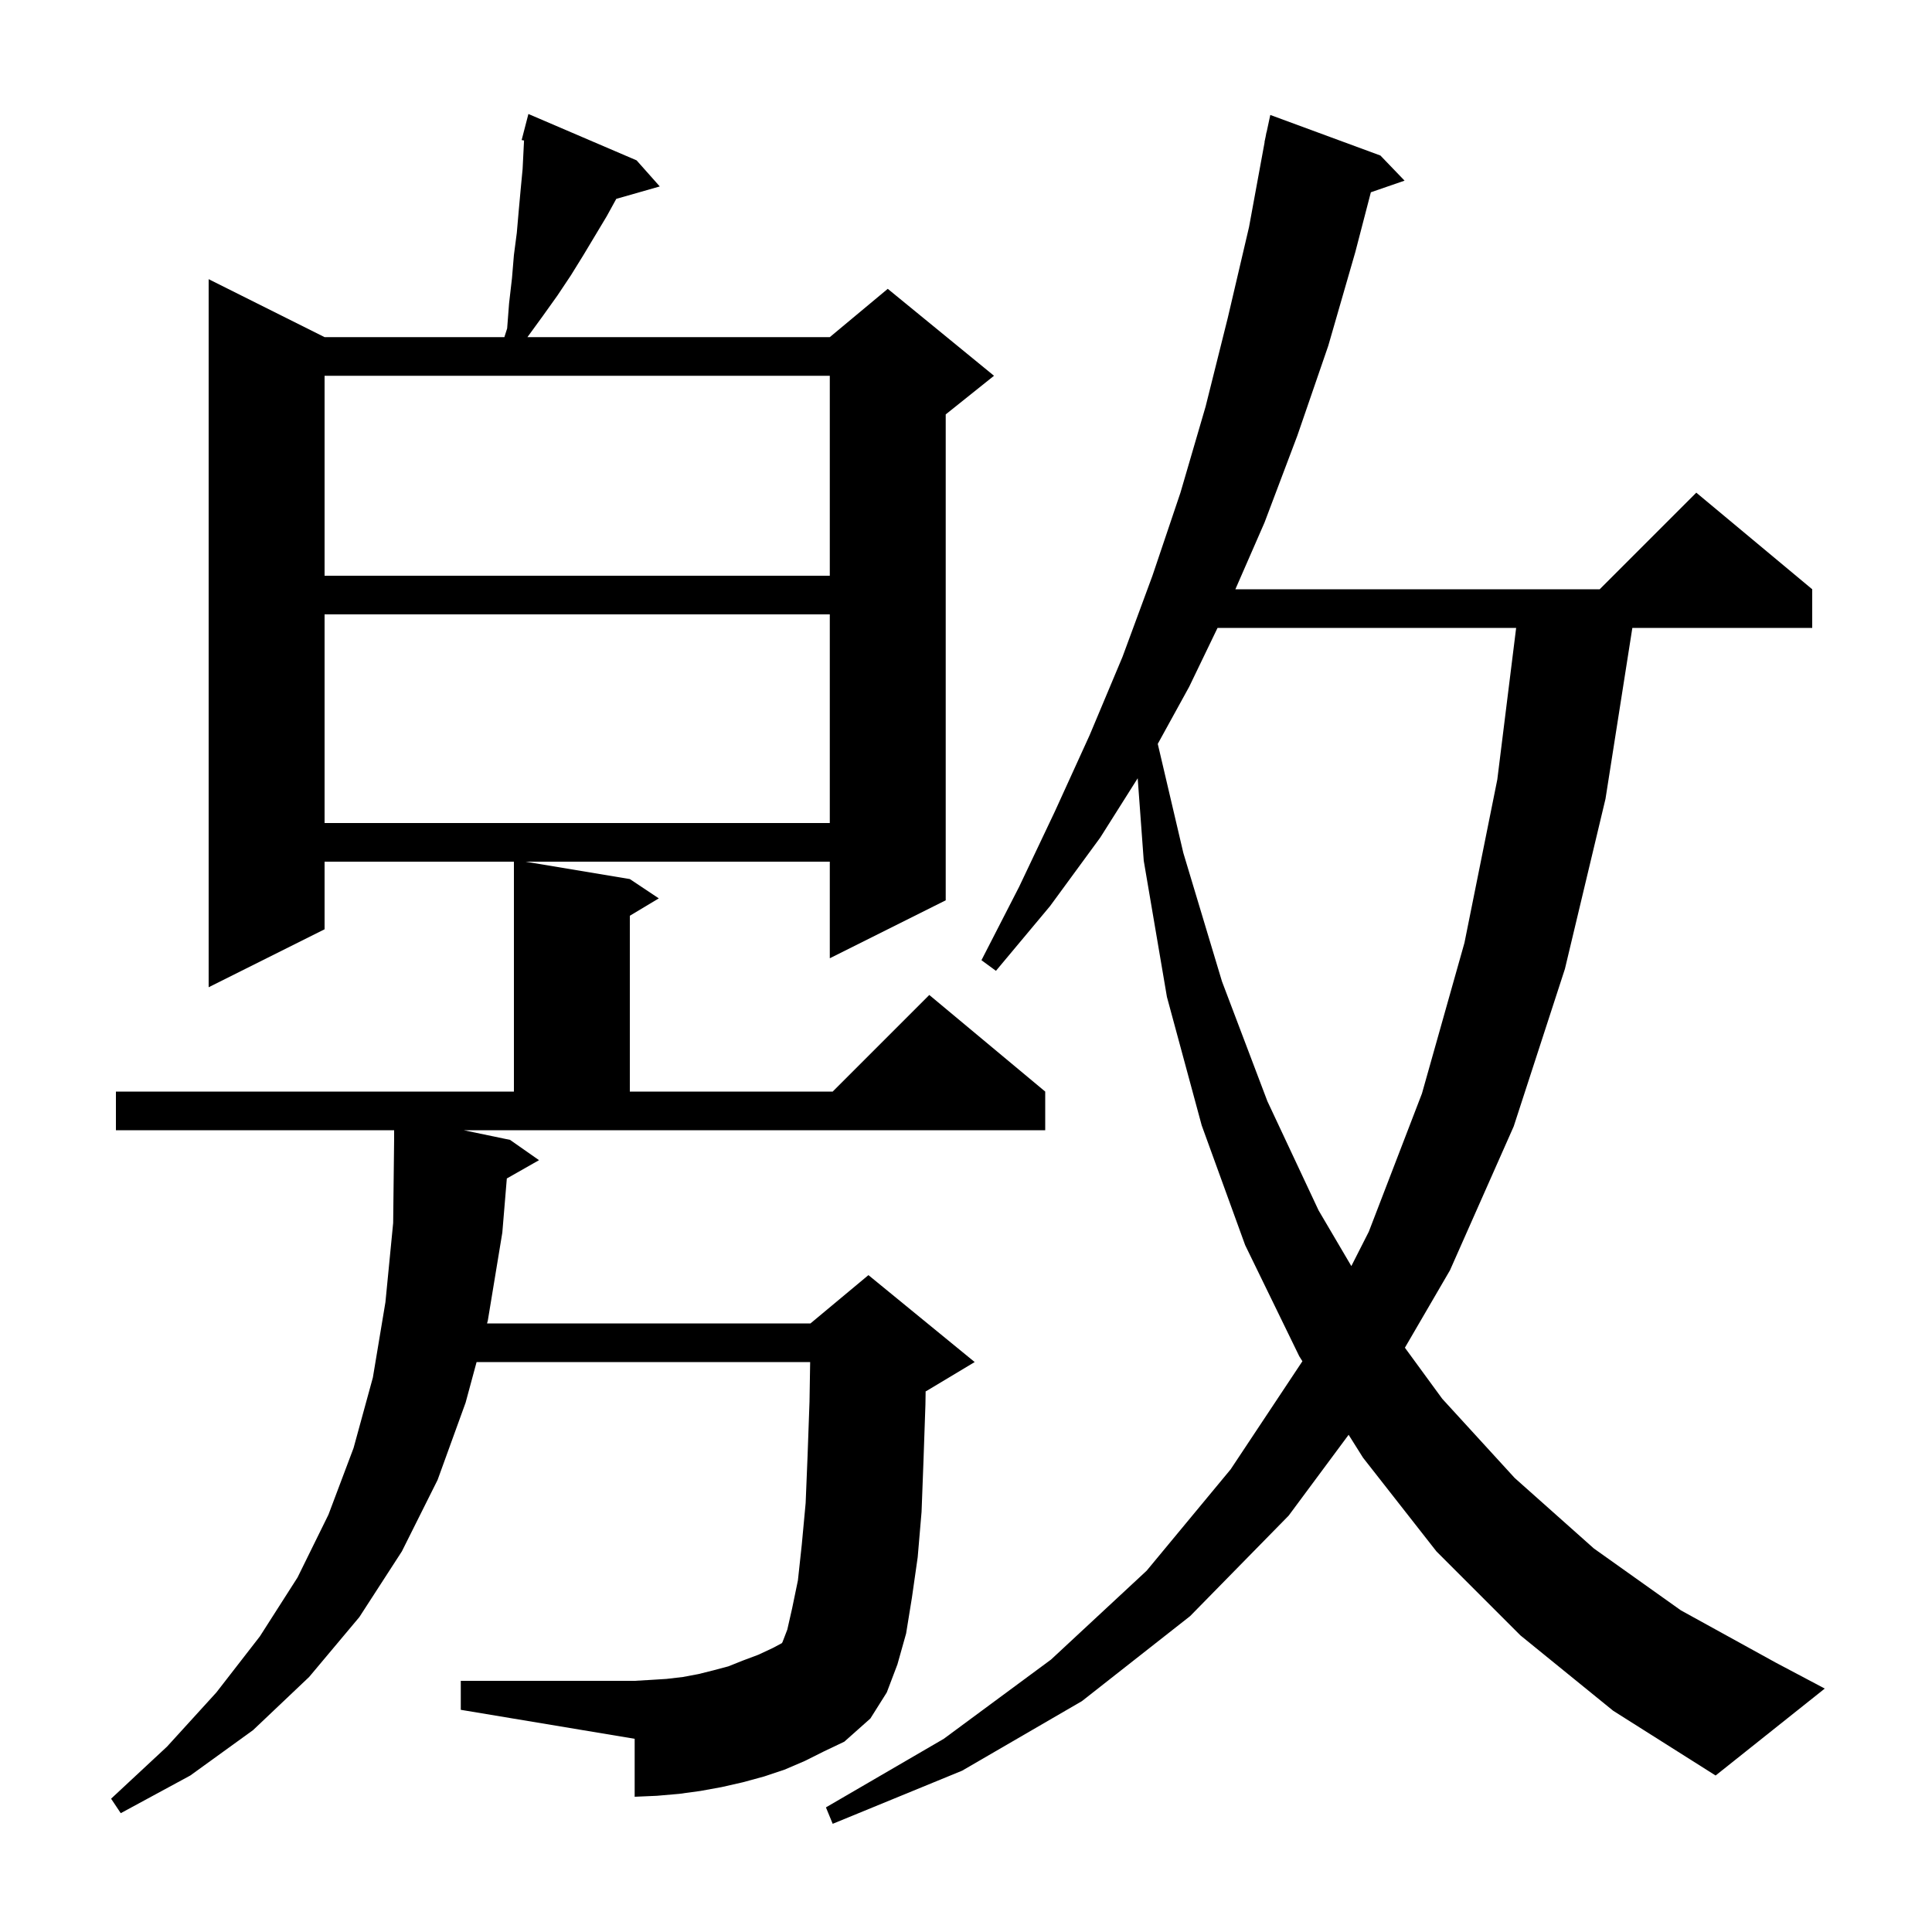 <svg xmlns="http://www.w3.org/2000/svg" xmlns:xlink="http://www.w3.org/1999/xlink" version="1.1" baseProfile="full" viewBox="0 0 200 200" width="200" height="200">
<g fill="black">
<path d="M 157.4 169.3 L 148.7 160.6 L 141.1 150.9 L 139.609 148.528 L 133.4 156.9 L 123.2 167.3 L 112.0 176.1 L 99.6 183.3 L 86.2 188.8 L 85.5 187.1 L 97.7 180.0 L 108.8 171.8 L 118.7 162.6 L 127.4 152.1 L 134.824 140.916 L 134.5 140.4 L 128.9 128.9 L 124.4 116.5 L 120.8 103.2 L 118.4 89.1 L 117.774 80.566 L 113.9 86.7 L 108.7 93.8 L 103.1 100.5 L 101.6 99.4 L 105.5 91.8 L 109.2 84.0 L 112.8 76.1 L 116.2 68.0 L 119.3 59.6 L 122.2 51.0 L 124.8 42.1 L 127.1 32.9 L 129.3 23.5 L 130.916 14.702 L 130.9 14.7 L 131.014 14.167 L 131.1 13.7 L 131.114 13.703 L 131.5 11.9 L 142.9 16.1 L 145.4 18.7 L 141.911 19.905 L 140.3 26.1 L 137.5 35.8 L 134.3 45.1 L 130.9 54.1 L 127.886 61.0 L 165.6 61.0 L 175.6 51.0 L 187.6 61.0 L 187.6 65.0 L 168.98 65.0 L 166.2 82.7 L 162.0 100.3 L 156.7 116.6 L 150.1 131.5 L 145.435 139.514 L 149.3 144.8 L 156.8 153.0 L 165.0 160.3 L 174.0 166.7 L 183.8 172.1 L 188.9 174.8 L 177.6 183.8 L 167.0 177.1 Z M 52.8 118.0 L 55.8 120.1 L 52.467 121.995 L 52.0 127.6 L 50.5 136.7 L 50.419 137.0 L 83.9 137.0 L 89.9 132.0 L 100.9 141.0 L 95.9 144.0 L 95.821 144.033 L 95.8 145.4 L 95.6 151.2 L 95.4 156.5 L 95.0 161.2 L 94.4 165.4 L 93.8 169.1 L 92.9 172.3 L 91.8 175.2 L 90.1 177.9 L 87.4 180.3 L 85.3 181.3 L 83.3 182.3 L 81.2 183.2 L 79.1 183.9 L 76.9 184.5 L 74.7 185.0 L 72.5 185.4 L 70.3 185.7 L 68.0 185.9 L 65.7 186.0 L 65.7 180.0 L 47.7 177.0 L 47.7 174.0 L 65.7 174.0 L 67.4 173.9 L 69.0 173.8 L 70.7 173.6 L 72.3 173.3 L 73.9 172.9 L 75.4 172.5 L 76.9 171.9 L 78.5 171.3 L 80.0 170.6 L 80.931 170.103 L 81.0 170.0 L 81.5 168.7 L 82.0 166.5 L 82.6 163.6 L 83.0 159.9 L 83.4 155.6 L 83.6 150.7 L 83.8 145.1 L 83.867 141.0 L 49.336 141.0 L 48.2 145.2 L 45.3 153.2 L 41.6 160.6 L 37.2 167.4 L 32.0 173.6 L 26.2 179.1 L 19.7 183.8 L 12.5 187.7 L 11.5 186.2 L 17.3 180.8 L 22.4 175.2 L 26.9 169.4 L 30.8 163.3 L 34.0 156.8 L 36.6 149.9 L 38.6 142.6 L 39.9 134.8 L 40.7 126.6 L 40.8 117.9 L 40.8 117.0 L 12.0 117.0 L 12.0 113.0 L 53.2 113.0 L 53.2 89.2 L 33.6 89.2 L 33.6 96.2 L 21.6 102.2 L 21.6 28.9 L 33.6 34.9 L 52.212 34.9 L 52.5 34.0 L 52.7 31.4 L 53.0 28.8 L 53.2 26.4 L 53.5 24.1 L 53.7 21.8 L 53.9 19.6 L 54.1 17.5 L 54.248 14.544 L 54.0 14.5 L 54.7 11.8 L 65.9 16.6 L 68.3 19.3 L 63.797 20.586 L 62.8 22.4 L 60.4 26.4 L 59.1 28.5 L 57.7 30.6 L 56.2 32.7 L 54.6 34.9 L 85.9 34.9 L 91.9 29.9 L 102.9 38.9 L 97.9 42.9 L 97.9 93.2 L 85.9 99.2 L 85.9 89.2 L 54.4 89.2 L 65.2 91.0 L 68.2 93.0 L 65.2 94.8 L 65.2 113.0 L 86.2 113.0 L 96.2 103.0 L 108.2 113.0 L 108.2 117.0 L 48.0 117.0 Z M 126.04 65.0 L 123.1 71.1 L 119.852 77.006 L 122.5 88.3 L 126.5 101.6 L 131.2 114.0 L 136.5 125.3 L 139.891 131.064 L 141.7 127.5 L 147.2 113.2 L 151.6 97.6 L 155.0 80.7 L 156.951 65.0 Z M 33.6 63.6 L 33.6 85.2 L 85.9 85.2 L 85.9 63.6 Z M 33.6 38.9 L 33.6 59.6 L 85.9 59.6 L 85.9 38.9 Z " />
</g>
</svg>
